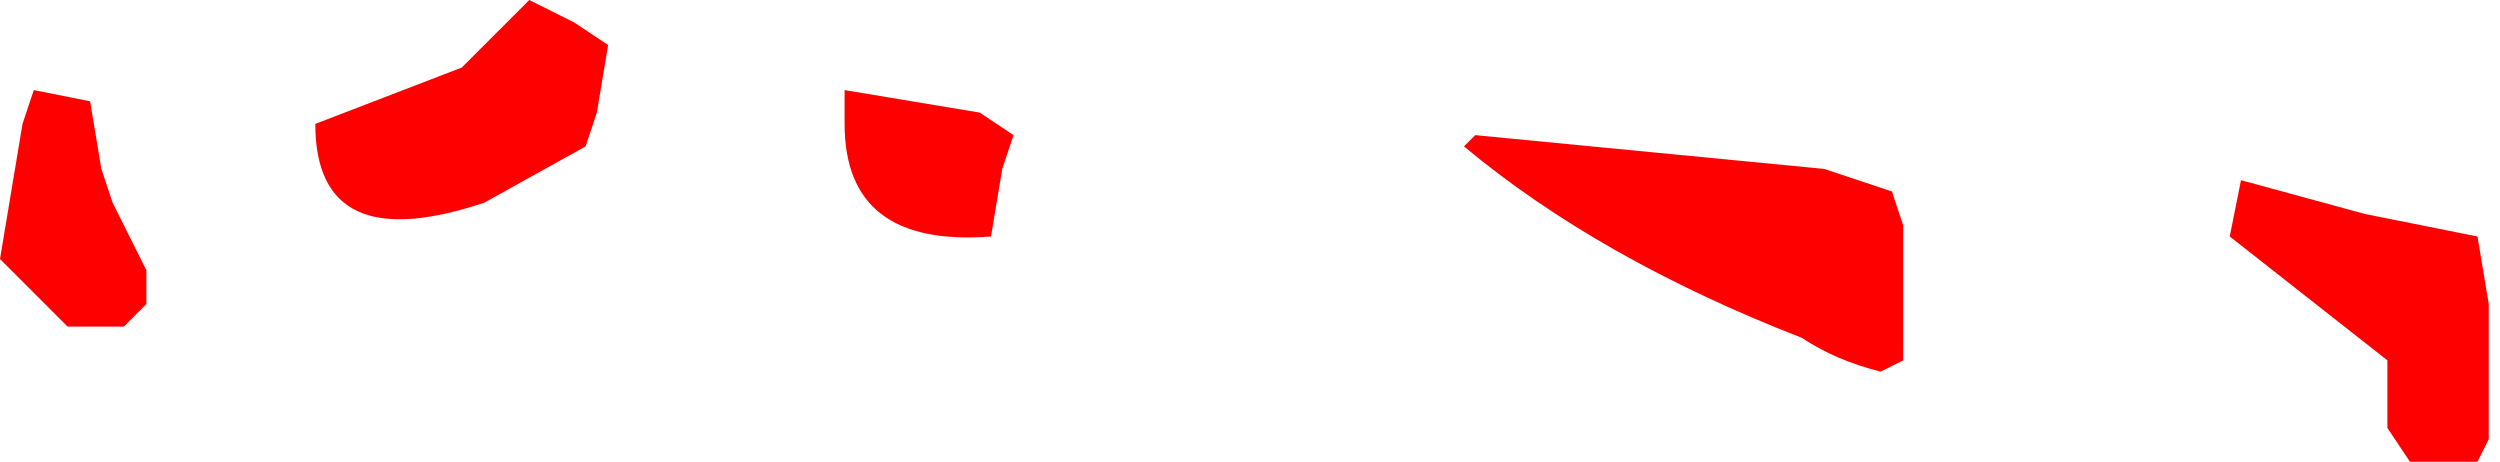 <?xml version="1.0" encoding="UTF-8" standalone="no"?>
<svg xmlns:xlink="http://www.w3.org/1999/xlink" height="2.05px" width="11.1px" xmlns="http://www.w3.org/2000/svg">
  <g transform="matrix(1.0, 0.0, 0.0, 1.0, 3.85, 2.6)">
    <path d="M2.7 -2.0 L4.25 -1.85 4.55 -1.75 4.6 -1.6 4.6 -1.15 4.6 -1.0 4.5 -0.95 Q4.3 -1.0 4.15 -1.1 3.25 -1.45 2.65 -1.95 L2.7 -2.0 M7.15 -1.55 L7.2 -1.25 7.2 -0.65 7.15 -0.55 7.1 -0.55 6.85 -0.55 6.75 -0.7 6.75 -0.85 6.75 -1.0 6.05 -1.55 6.1 -1.8 6.65 -1.65 7.15 -1.55 M-3.4 -1.85 L-3.35 -1.7 -3.2 -1.4 -3.2 -1.25 -3.3 -1.15 -3.55 -1.15 -3.7 -1.3 -3.85 -1.45 -3.75 -2.05 -3.7 -2.2 -3.45 -2.15 -3.4 -1.85 M-1.3 -2.5 L-1.15 -2.4 -1.2 -2.1 -1.25 -1.95 -1.7 -1.7 Q-2.45 -1.45 -2.45 -2.05 L-1.8 -2.3 -1.55 -2.55 -1.5 -2.6 -1.3 -2.5 M-0.1 -2.05 L-0.1 -2.2 0.5 -2.1 0.65 -2.0 0.6 -1.85 0.55 -1.55 Q-0.1 -1.5 -0.1 -2.05" fill="#ff0000" fill-rule="evenodd" stroke="none"/>
  </g>
</svg>
